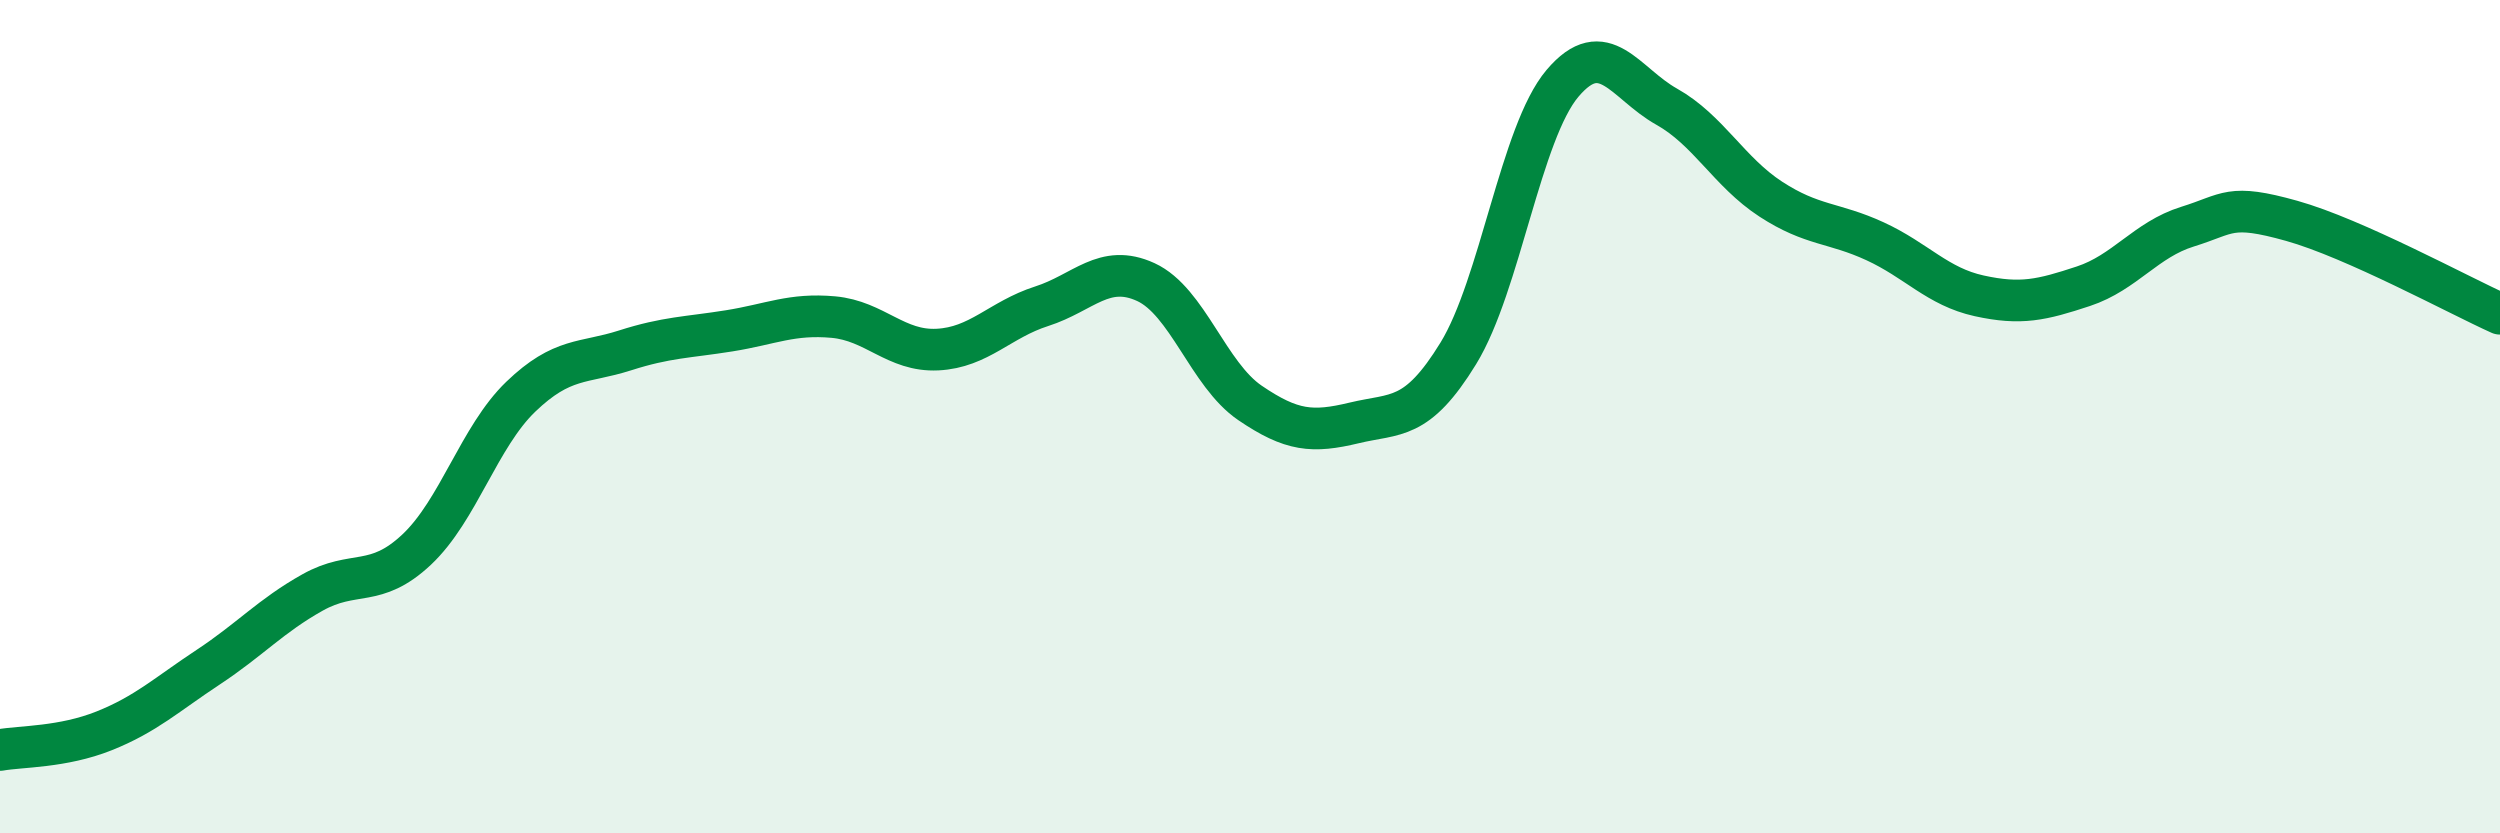 
    <svg width="60" height="20" viewBox="0 0 60 20" xmlns="http://www.w3.org/2000/svg">
      <path
        d="M 0,18 C 0.5,17.91 1.5,17.94 2.5,17.54 C 3.5,17.14 4,16.67 5,16.01 C 6,15.35 6.5,14.78 7.5,14.22 C 8.5,13.66 9,14.13 10,13.19 C 11,12.25 11.5,10.48 12.5,9.52 C 13.5,8.56 14,8.73 15,8.41 C 16,8.09 16.5,8.1 17.5,7.94 C 18.5,7.78 19,7.52 20,7.61 C 21,7.7 21.5,8.44 22.5,8.39 C 23.5,8.34 24,7.67 25,7.35 C 26,7.03 26.5,6.31 27.5,6.77 C 28.5,7.23 29,8.99 30,9.67 C 31,10.35 31.5,10.39 32.5,10.15 C 33.5,9.91 34,10.11 35,8.48 C 36,6.85 36.5,3.18 37.5,2 C 38.5,0.82 39,2 40,2.56 C 41,3.12 41.5,4.13 42.5,4.78 C 43.5,5.43 44,5.33 45,5.79 C 46,6.25 46.5,6.88 47.5,7.1 C 48.5,7.32 49,7.2 50,6.87 C 51,6.54 51.5,5.75 52.5,5.44 C 53.5,5.13 53.5,4.88 55,5.3 C 56.5,5.72 59,7.08 60,7.53L60 20L0 20Z"
        fill="#008740"
        opacity="0.1"
        stroke-linecap="round"
        stroke-linejoin="round"
      />
      <path
        d="M 0,18 C 0.5,17.91 1.5,17.94 2.5,17.54 C 3.5,17.14 4,16.67 5,16.01 C 6,15.35 6.5,14.78 7.5,14.22 C 8.5,13.66 9,14.13 10,13.19 C 11,12.25 11.5,10.48 12.5,9.52 C 13.5,8.56 14,8.73 15,8.41 C 16,8.09 16.5,8.1 17.5,7.94 C 18.5,7.78 19,7.52 20,7.61 C 21,7.7 21.5,8.44 22.5,8.39 C 23.5,8.34 24,7.67 25,7.35 C 26,7.03 26.5,6.31 27.5,6.77 C 28.5,7.23 29,8.99 30,9.67 C 31,10.35 31.5,10.39 32.5,10.15 C 33.5,9.91 34,10.11 35,8.48 C 36,6.85 36.5,3.18 37.5,2 C 38.5,0.82 39,2 40,2.56 C 41,3.12 41.5,4.13 42.5,4.78 C 43.5,5.43 44,5.33 45,5.79 C 46,6.25 46.5,6.88 47.5,7.1 C 48.5,7.32 49,7.2 50,6.87 C 51,6.54 51.5,5.75 52.5,5.44 C 53.5,5.13 53.5,4.88 55,5.3 C 56.5,5.72 59,7.08 60,7.53"
        stroke="#008740"
        stroke-width="1"
        fill="none"
        stroke-linecap="round"
        stroke-linejoin="round"
      />
    </svg>
  